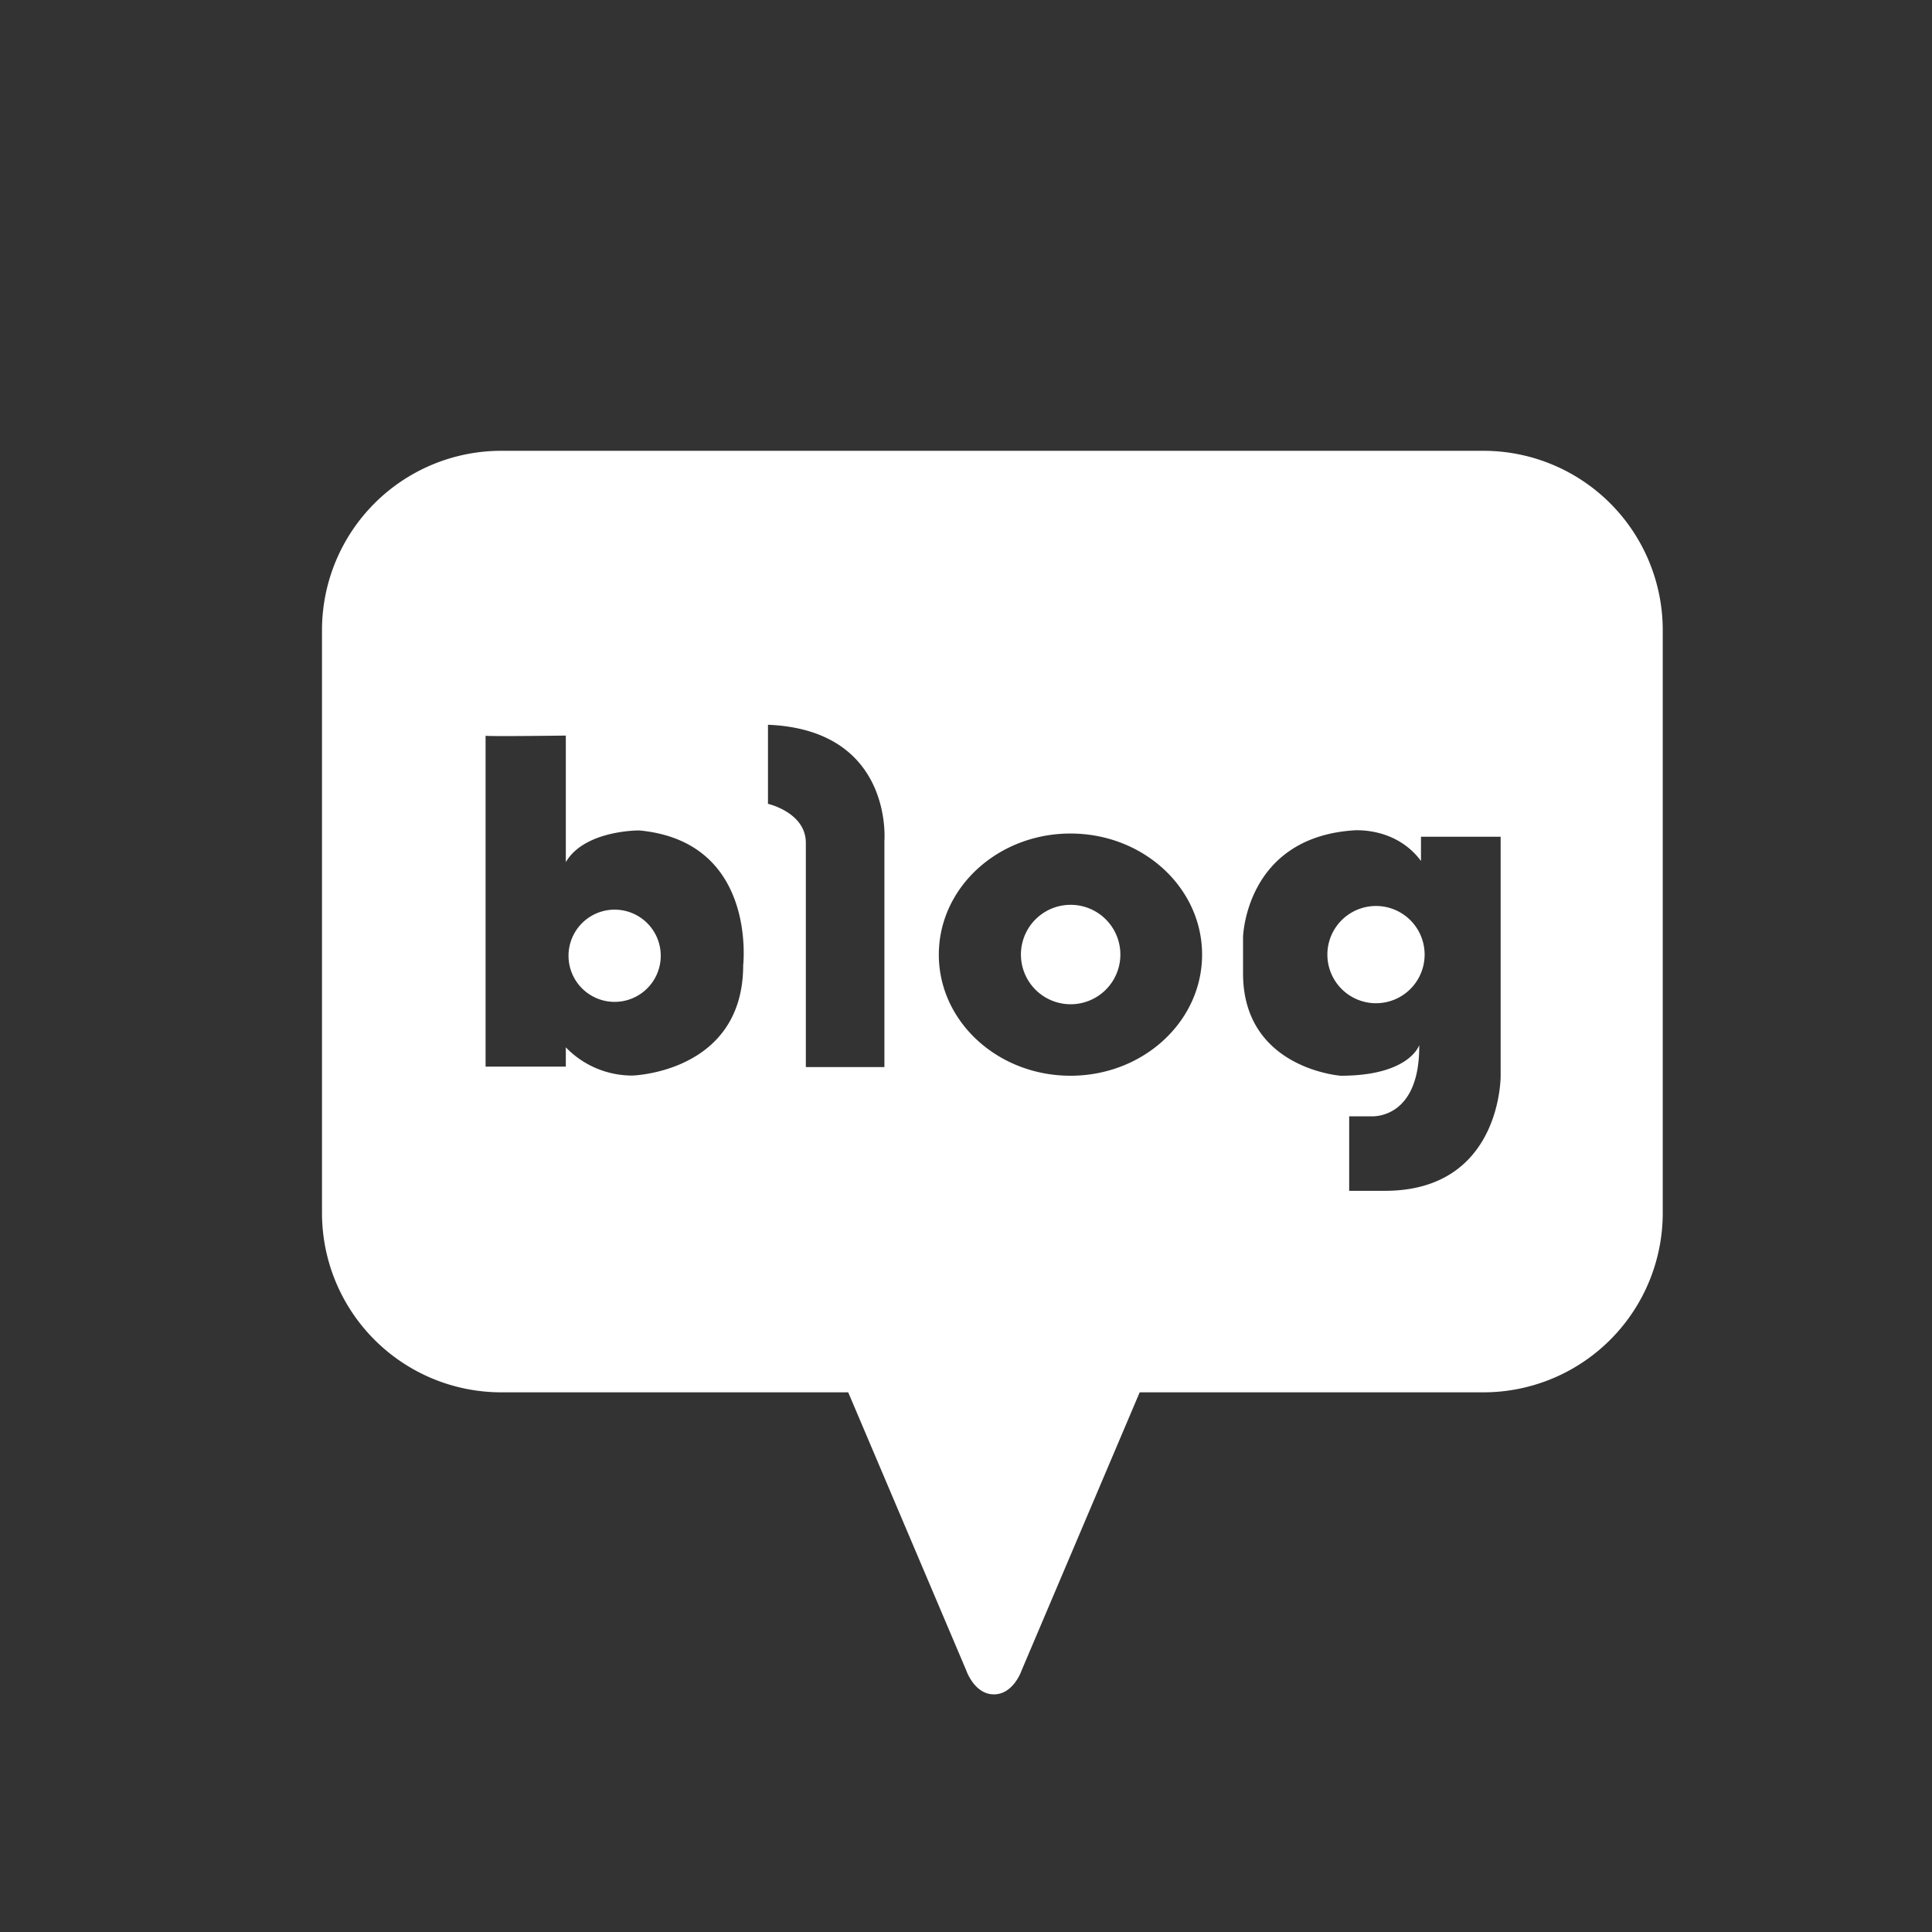 <svg width="30" height="30" viewBox="0 0 30 30" fill="none" xmlns="http://www.w3.org/2000/svg"><rect x="0" y="0" width="30" height="30" fill="#333333" stroke="none"/><path d="M23.034 7H7.785A2.785 2.785 0 005 9.785v9.05a2.785 2.785 0 002.785 2.785h5.386l1.832 4.316s.126.374.43.374c.306 0 .431-.373.431-.373l1.833-4.317h5.337a2.785 2.785 0 002.785-2.785v-9.05A2.785 2.785 0 0023.034 7zM11.54 15c-.009 1.654-1.719 1.701-1.719 1.701a1.43 1.43 0 01-1.035-.438v.299H7.54v-5.137s-.006-.002 0-.003v.003c.078.012 1.246-.003 1.246-.003v1.965c.292-.5 1.14-.492 1.14-.492 1.844.173 1.613 2.106 1.613 2.106L11.54 15zm2.193-1.947v3.517h-1.22v-3.482c0-.473-.588-.606-.588-.606v-1.228c1.947.08 1.808 1.799 1.808 1.799zm2.89 3.651c-1.13 0-2.045-.842-2.045-1.88 0-1.039.915-1.881 2.044-1.881 1.13 0 2.044.842 2.044 1.88 0 1.039-.914 1.881-2.044 1.881zm6.679 0s.017 1.787-1.799 1.787h-.553v-1.157h.334s.763.07.754-1.106c0 0-.148.476-1.219.476 0 0-1.517-.109-1.517-1.59v-.561s.035-1.535 1.701-1.658c0 0 .657-.07 1.062.474v-.376h1.237v3.713-.002z" fill="#fff"/><path d="M9.544 14.125a.716.716 0 100 1.432.716.716 0 000-1.432zm7.081-.075a.772.772 0 100 1.544.772.772 0 000-1.544zm4.741.018a.755.755 0 10.001 1.51.755.755 0 00-.001-1.51z" fill="#fff"/></svg>